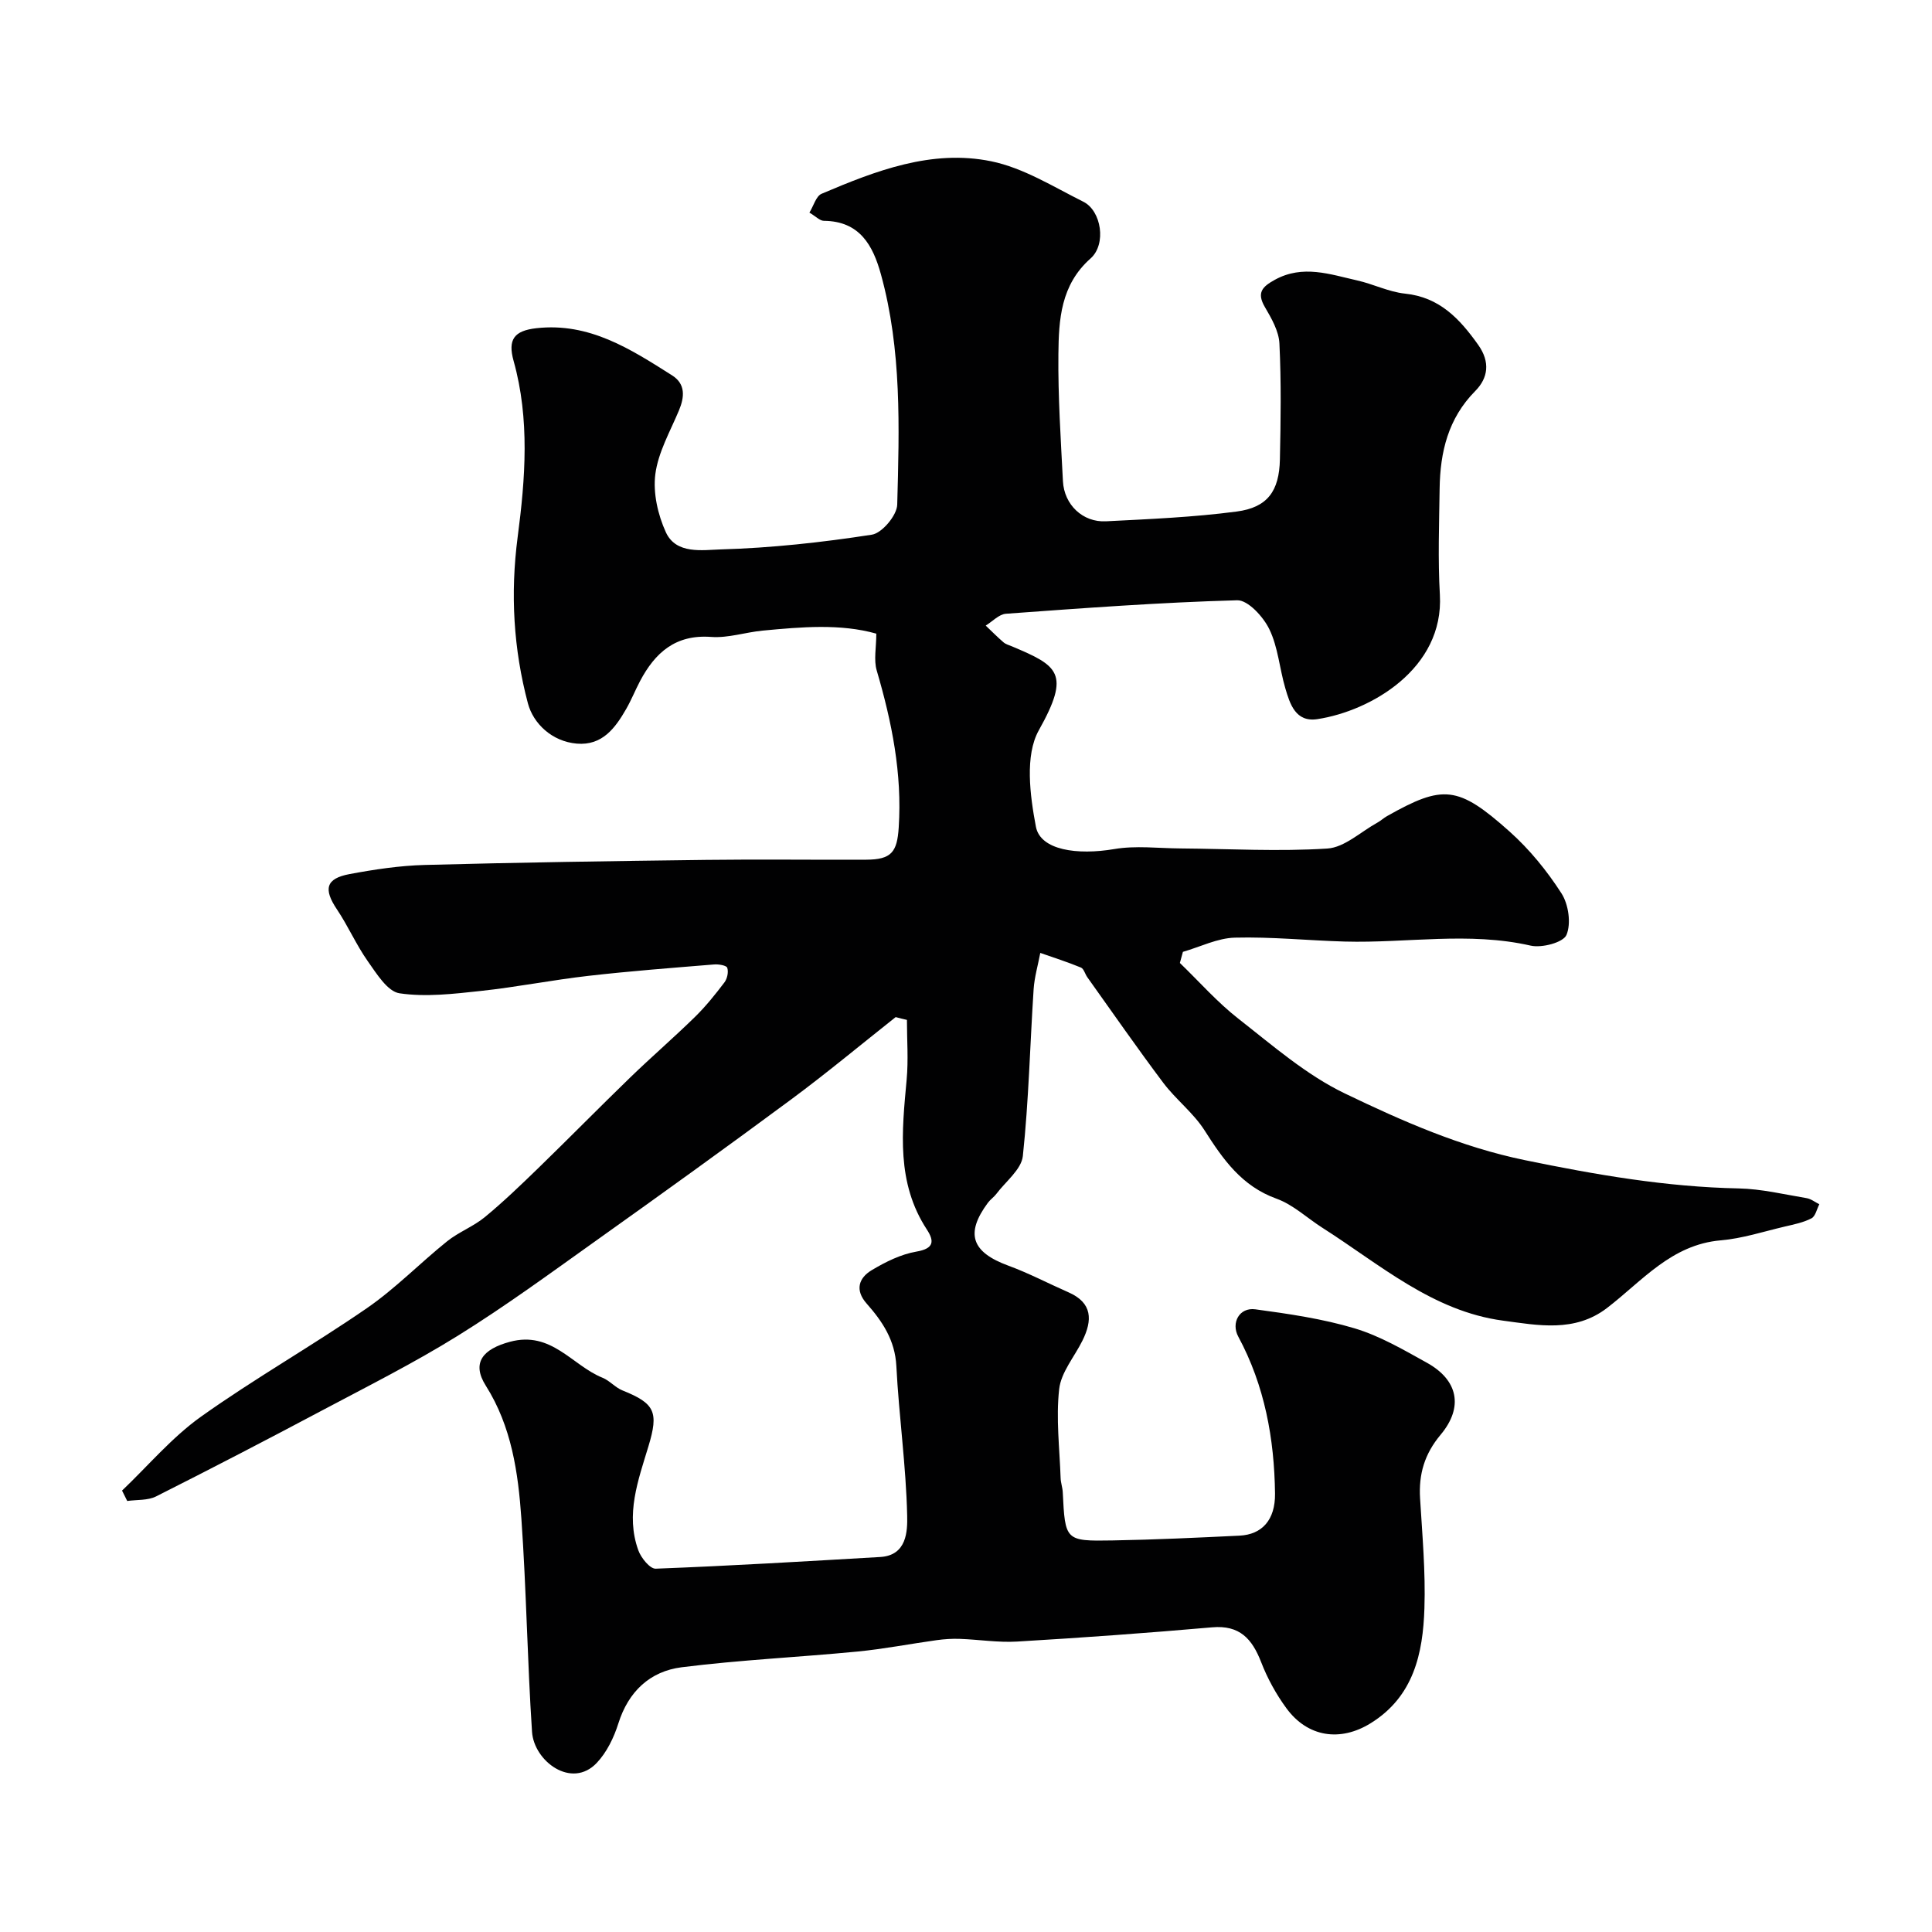 <svg enable-background="new 0 0 400 400" viewBox="0 0 400 400" xmlns="http://www.w3.org/2000/svg"><path d="m185.44 210.58c-7.17 5.67-14.21 11.54-21.55 16.98-13.39 9.91-26.92 19.65-40.49 29.31-9.43 6.72-18.79 13.58-28.61 19.68-9.08 5.64-18.67 10.46-28.13 15.48-11.39 6.05-22.83 11.99-34.35 17.79-1.71.86-3.97.66-5.97.94-.36-.72-.72-1.43-1.07-2.15 5.4-5.14 10.3-10.99 16.31-15.28 11.13-7.93 23.08-14.7 34.34-22.46 5.93-4.08 11.02-9.35 16.66-13.88 2.4-1.92 5.43-3.05 7.8-5 3.87-3.19 7.5-6.69 11.11-10.19 6.38-6.2 12.62-12.55 19.01-18.74 4.4-4.26 9.04-8.26 13.41-12.54 2.22-2.18 4.19-4.64 6.08-7.13.58-.77.87-2.15.58-3.02-.16-.49-1.79-.77-2.72-.69-8.68.71-17.37 1.37-26.02 2.36-7.47.85-14.87 2.33-22.34 3.13-5.57.6-11.32 1.29-16.78.48-2.48-.37-4.74-4.06-6.55-6.62-2.4-3.4-4.08-7.29-6.4-10.75-2.82-4.2-2.32-6.39 2.61-7.31 5.13-.96 10.36-1.75 15.56-1.89 19.43-.52 38.86-.81 58.29-1.05 11.03-.14 22.06.01 33.09-.04 5.24-.02 6.43-1.55 6.76-6.67.73-11.18-1.43-21.86-4.55-32.49-.65-2.2-.09-4.76-.09-7.64-7.44-2.1-15.48-1.39-23.51-.63-3.58.34-7.17 1.57-10.68 1.31-7.39-.55-11.62 3.26-14.74 9.17-.99 1.88-1.78 3.87-2.84 5.72-2.28 3.97-4.96 7.64-10.23 7.2-5.17-.44-9.02-4.17-10.13-8.33-2.98-11.23-3.67-22.66-2.12-34.48 1.58-12.01 2.53-24.37-.84-36.41-1.25-4.45.1-6.27 4.71-6.79 10.97-1.23 19.51 4.33 28.09 9.76 2.81 1.78 2.61 4.45 1.42 7.29-1.82 4.34-4.29 8.64-4.88 13.17-.5 3.89.52 8.4 2.18 12.03 2.12 4.63 7.62 3.66 11.37 3.55 10.46-.3 20.93-1.45 31.28-3.05 2.1-.32 5.19-4 5.25-6.21.43-15.97.95-32.03-3.37-47.68-1.66-6.03-4.41-11.03-11.82-11.09-.83-.01-1.65-.91-2.99-1.7.87-1.4 1.37-3.41 2.52-3.9 11.21-4.77 22.8-9.25 35.11-6.73 6.66 1.36 12.86 5.27 19.09 8.38 3.73 1.86 4.82 8.79 1.49 11.74-6.19 5.48-6.59 12.66-6.66 19.84-.09 8.76.49 17.53.94 26.28.25 4.86 4.1 8.55 8.91 8.3 9.03-.46 18.1-.84 27.05-2.02 6.4-.84 8.82-4.23 8.96-10.8.17-8 .29-16.01-.1-23.99-.12-2.56-1.64-5.21-3-7.53-1.76-3-.55-4.23 2.05-5.66 5.8-3.19 11.43-1.13 17.09.14 3.32.75 6.51 2.37 9.85 2.72 7.17.74 11.32 5.2 15.16 10.6 2.54 3.57 2.06 6.87-.61 9.57-5.62 5.68-7.26 12.63-7.37 20.18-.1 7.33-.37 14.68.05 21.99.88 15.32-14.34 24.09-25.37 25.76-4.5.68-5.67-3.12-6.64-6.43-1.19-4.05-1.49-8.47-3.3-12.19-1.24-2.57-4.43-6.06-6.66-5.99-15.97.44-31.92 1.63-47.86 2.79-1.45.1-2.8 1.6-4.2 2.45 1.22 1.16 2.4 2.36 3.68 3.46.47.41 1.15.59 1.75.84 9.55 4.03 12.21 5.53 5.57 17.37-2.92 5.21-1.84 13.46-.61 19.96.92 4.88 8.57 5.94 16.23 4.64 4.44-.76 9.12-.16 13.7-.13 10.15.08 20.32.67 30.42.02 3.54-.23 6.9-3.46 10.33-5.35.71-.39 1.32-.97 2.03-1.37 11.59-6.53 14.65-6.36 25.37 3.21 4.12 3.68 7.74 8.13 10.73 12.78 1.47 2.28 2.04 6.26 1.04 8.62-.67 1.57-5.1 2.74-7.42 2.21-12.81-2.92-25.64-.49-38.43-.84-7.6-.21-15.21-1.01-22.8-.81-3.61.09-7.17 1.91-10.76 2.94-.21.77-.42 1.54-.63 2.3 4.03 3.89 7.76 8.15 12.15 11.57 7.07 5.53 14.04 11.62 22.01 15.45 11.9 5.72 24.02 11.08 37.29 13.81 14.67 3.02 29.26 5.55 44.25 5.85 4.7.1 9.38 1.23 14.04 2.01.93.15 1.77.83 2.65 1.27-.52 1-.8 2.48-1.62 2.91-1.67.87-3.62 1.26-5.5 1.7-4.41 1.03-8.81 2.48-13.29 2.86-10.23.88-16.27 8.43-23.55 14.01-6.69 5.13-14.33 3.57-21.49 2.62-14.6-1.94-25.54-11.66-37.43-19.23-3.17-2.02-6.05-4.78-9.49-6.02-7.21-2.6-11.07-8.12-14.91-14.15-2.31-3.63-5.94-6.38-8.55-9.85-5.4-7.18-10.51-14.56-15.73-21.87-.47-.66-.71-1.74-1.32-1.99-2.75-1.14-5.6-2.04-8.41-3.03-.47 2.51-1.21 5-1.38 7.53-.75 11.51-1.01 23.06-2.23 34.52-.3 2.79-3.56 5.27-5.5 7.86-.5.66-1.23 1.14-1.72 1.8-4.76 6.41-3.4 10.25 4.24 13.05 4.25 1.56 8.28 3.69 12.43 5.51 5 2.19 4.97 5.8 2.89 10-1.66 3.35-4.43 6.56-4.82 10.04-.68 6.05.09 12.27.3 18.42.03.97.39 1.93.44 2.91.5 10.04.49 10.17 10.3 10 8.77-.15 17.54-.57 26.3-.99 4.65-.23 7.41-3.24 7.35-8.7-.14-11.36-2.14-22.37-7.61-32.51-1.53-2.84.21-6.1 3.54-5.65 6.91.94 13.9 1.95 20.55 3.94 5.23 1.57 10.13 4.44 14.96 7.12 6.43 3.56 7.65 9.16 2.85 14.9-3.35 4-4.56 8.17-4.26 13.17.46 7.59 1.15 15.21.9 22.79-.3 9.33-2.23 18.26-11.12 23.77-6.29 3.9-13.04 2.91-17.44-3.08-2.14-2.91-3.95-6.21-5.25-9.58-1.87-4.81-4.44-7.69-10.14-7.19-13.45 1.18-26.92 2.15-40.4 2.95-3.92.23-7.89-.42-11.84-.56-1.6-.06-3.22.05-4.81.27-5.48.76-10.93 1.83-16.43 2.36-12.11 1.17-24.3 1.73-36.36 3.25-6.52.83-11.01 4.99-13.1 11.64-.92 2.92-2.39 5.96-4.46 8.15-5.2 5.51-13.01-.34-13.41-6.43-.97-14.68-1.17-29.41-2.2-44.09-.67-9.57-2.02-19.1-7.37-27.57-3.01-4.76-.59-7.59 5.01-9.09 8.59-2.31 12.84 4.9 19.16 7.45 1.48.6 2.63 2.02 4.12 2.62 6.73 2.7 7.54 4.45 5.38 11.58-2.13 7.03-4.78 14.1-2.09 21.53.56 1.56 2.41 3.85 3.6 3.8 15.5-.59 30.98-1.52 46.47-2.42 5.56-.32 5.66-5.4 5.59-8.57-.23-10.33-1.71-20.63-2.24-30.97-.28-5.35-2.88-9.23-6.15-12.93-2.47-2.79-1.64-5.3 1.04-6.91 2.86-1.71 6.04-3.3 9.27-3.85 3.71-.63 3.69-2.22 2.15-4.58-6.34-9.7-5.16-20.32-4.18-31 .38-4.1.06-8.26.06-12.39-.82-.18-1.58-.38-2.33-.58z" fill="#010102"/></svg>